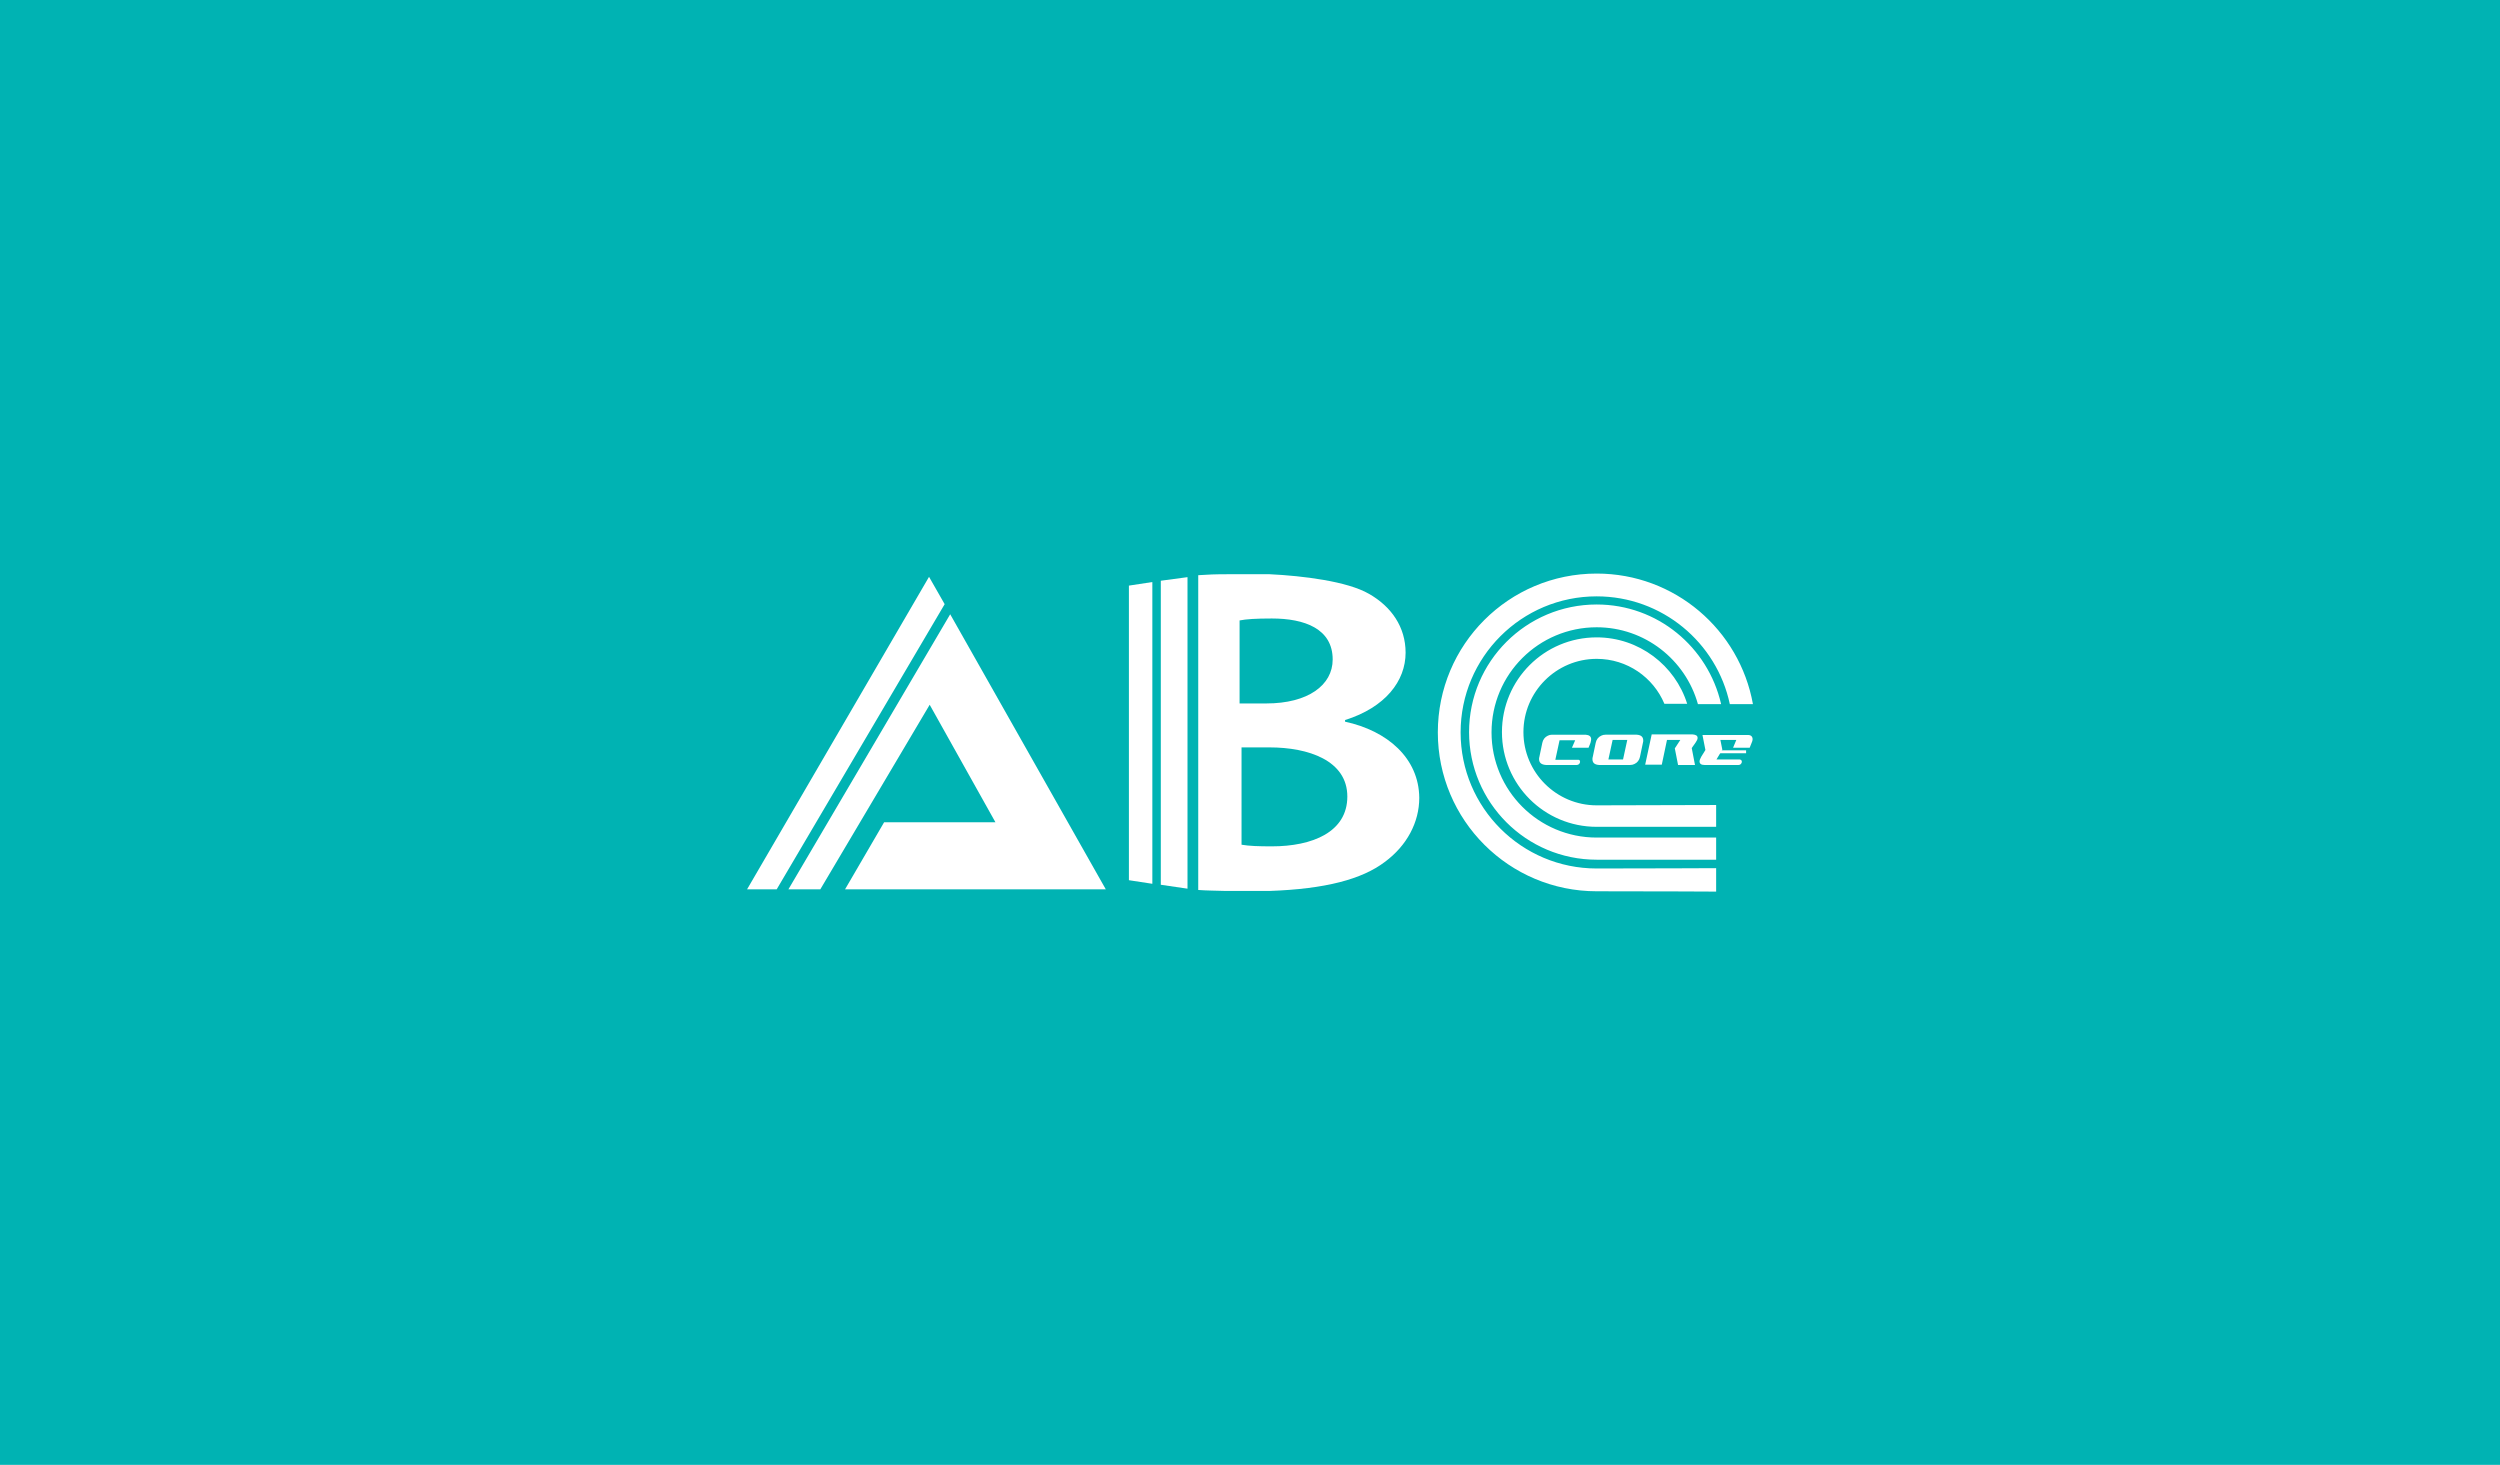 <?xml version="1.0" encoding="utf-8"?>
<!-- Generator: Adobe Illustrator 21.1.0, SVG Export Plug-In . SVG Version: 6.00 Build 0)  -->
<svg version="1.1" id="レイヤー_1" xmlns="http://www.w3.org/2000/svg" xmlns:xlink="http://www.w3.org/1999/xlink" x="0px"
	 y="0px" width="768px" height="450px" viewBox="0 0 768 450" style="enable-background:new 0 0 768 450;" xml:space="preserve">
<style type="text/css">
	.st0{fill:#00B3B3;}
	.st1{fill:#FFFFFF;}
</style>
<rect y="0" class="st0" width="768" height="450"/>
<g>
	<g>
		<path class="st1" d="M490.5,266.8c-23.1,0-41.8-18.7-41.8-41.8s18.7-41.8,41.8-41.8c20.1,0,36.9,14.2,40.9,33.1h7.1
			c-4.1-22.8-24-40.1-48-40.1c-27,0-48.8,21.8-48.8,48.8s21.9,48.8,48.8,48.8c19.7,0,36.7,0.1,36.7,0.1v-7.2
			C527.2,266.7,506.5,266.8,490.5,266.8z M490.5,202.4c9.4,0,17.4,5.7,20.8,13.8h7c-3.7-11.8-14.8-20.4-27.8-20.4
			c-16.1,0-29.1,13-29.1,29.1s13,29.1,29.1,29.1c9.4,0,36.7,0,36.7,0v-6.7c0,0-30.9,0.1-36.7,0.1c-12.4,0-22.5-10.1-22.5-22.5
			C468,212.5,478.1,202.4,490.5,202.4z M528.7,216.2c-4-17.4-19.5-30.5-38.2-30.5c-21.6,0-39.2,17.5-39.2,39.2
			c0,21.6,17.5,39.2,39.2,39.2c14.7,0,36.7,0,36.7,0v-6.8c0,0-25.6,0-36.7,0c-17.9,0-32.3-14.5-32.3-32.3
			c0-17.9,14.5-32.3,32.3-32.3c14.8,0,27.3,10,31.1,23.6h7.1V216.2z"/>
		<g>
			<g>
				<path class="st1" d="M485.2,233.5c0.1,0.1,0.2,0.3,0.2,0.5c0,0.3-0.1,0.5-0.3,0.7c-0.2,0.2-0.4,0.3-0.7,0.3h-9.5
					c-1.4-0.1-2.1-0.7-2.1-1.8c0-0.2,0-0.4,0.1-0.7l0.9-4.3c0.2-1,0.8-1.8,1.7-2.2c0.4-0.2,0.8-0.3,1.3-0.3h10.3
					c1.1,0.1,1.7,0.5,1.7,1.4c0,0.3-0.1,0.7-0.2,1.1l-0.6,1.5h-5.1l1-2.3h-4.8l-1.3,6h6.9C484.9,233.4,485.1,233.4,485.2,233.5z"/>
				<path class="st1" d="M502.8,225.7c1.4,0.1,2,0.7,2,1.8c0,0.2,0,0.4-0.1,0.7l-0.9,4.3c-0.2,1-0.8,1.8-1.7,2.2
					c-0.4,0.2-0.8,0.3-1.3,0.3h-9.6c-1.4-0.1-2-0.7-2-1.8c0-0.2,0-0.4,0.1-0.7l0.9-4.3c0.2-1,0.8-1.8,1.7-2.2
					c0.4-0.2,0.8-0.3,1.3-0.3H502.8z M495.4,227.3l-1.3,6h4.5l1.3-6H495.4z"/>
				<path class="st1" d="M520.7,235h-5.2l-1-5.1l1.7-2.6h-4.1l-1.6,7.6h-5.1l2-9.3h12.5c1.1,0.1,1.6,0.4,1.6,1.1
					c0,0.4-0.2,0.8-0.6,1.4l-1.2,1.7L520.7,235z"/>
				<path class="st1" d="M538.4,227.1c0,0.3-0.1,0.7-0.3,1.1l-0.6,1.5h-5.1l1-2.4h-4.9l0.6,3l-1.8,3h7.1c0.2,0,0.3,0.1,0.5,0.2
					c0.1,0.1,0.2,0.3,0.2,0.5s-0.1,0.5-0.3,0.7s-0.4,0.3-0.7,0.3h-10.5c-1,0-1.5-0.4-1.5-1.1c0-0.4,0.2-0.8,0.5-1.4l1.3-2.1
					l-0.9-4.6h13.7C537.8,225.7,538.4,226.2,538.4,227.1z"/>
			</g>
			<rect x="527.9" y="230.5" class="st1" width="8.5" height="0.9"/>
		</g>
	</g>
	<g>
		<path class="st1" d="M413.2,221.7v-0.5c12.4-3.9,18.6-12,18.6-20.7c0-7.9-4.4-14.2-11.3-18.1c-6.6-3.8-20.1-5.5-30.5-6h-12.5
			c-4.5,0-6.3,0.1-9.4,0.3v96.7c2.5,0.2,5.4,0.2,8.4,0.3H390c17.2-0.6,28.4-3.6,35.4-8.9c6.8-5,10.6-12.2,10.6-19.7
			C435.9,232.9,426.2,224.5,413.2,221.7z M381.4,229.6h8.6c11.9,0,23.9,4,23.9,15.1c0,10.9-10.7,15.3-23.2,15.3
			c-4.1,0-6.9-0.1-9.3-0.5V229.6z M380.8,190.6c2-0.4,5-0.6,9.9-0.6c10,0,18.7,3.1,18.7,12.6c0,7.9-7.6,13.5-20.4,13.5h-8.2V190.6z"
			/>
		<polygon class="st1" points="364.8,273 356.6,271.8 356.6,178.4 364.8,177.3 		"/>
		<polygon class="st1" points="354,271.5 346.8,270.4 346.8,179.9 354,178.8 		"/>
	</g>
	<g>
		<polygon class="st1" points="290.2,185.6 285.4,177.2 229.5,273.2 238.6,273.2 		"/>
		<polygon class="st1" points="259.6,273.2 339.7,273.2 291.9,188.7 242.2,273.2 252,273.2 285.6,216.5 305.8,252.6 271.6,252.6 		
			"/>
	</g>
</g>
</svg>
